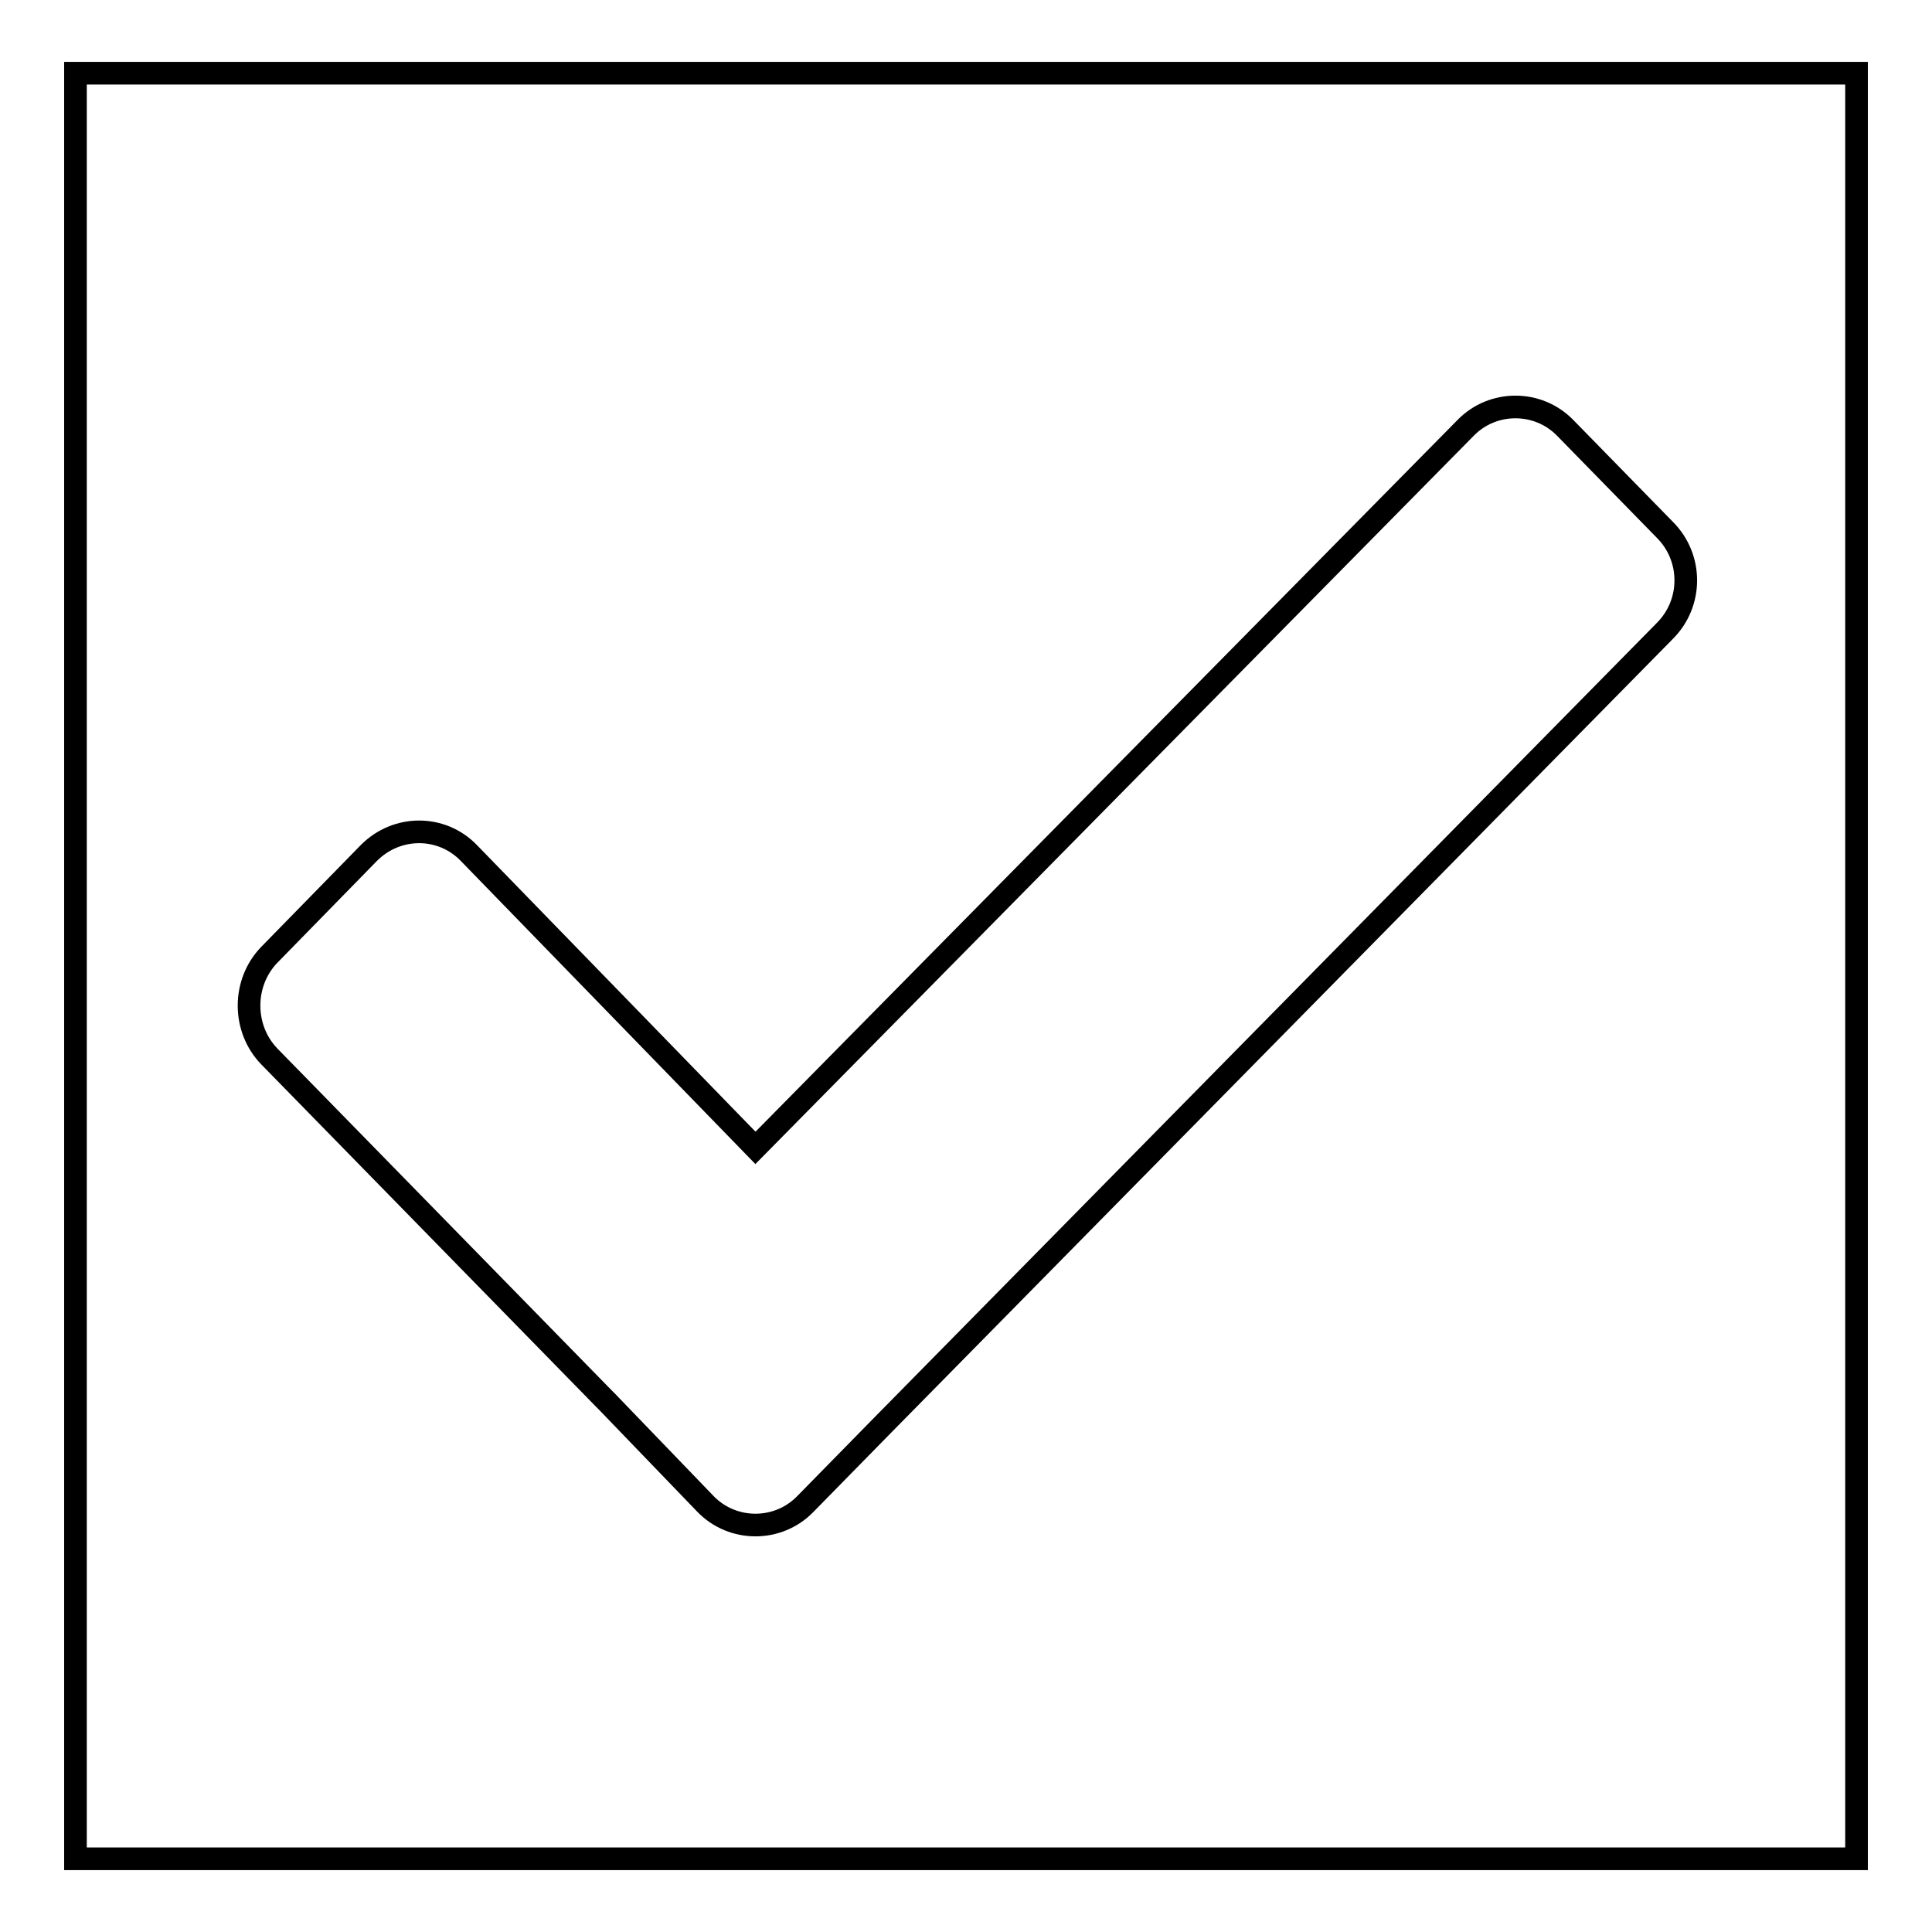 <?xml version="1.0" encoding="utf-8"?>
<!-- Svg Vector Icons : http://www.onlinewebfonts.com/icon -->
<!DOCTYPE svg PUBLIC "-//W3C//DTD SVG 1.1//EN" "http://www.w3.org/Graphics/SVG/1.1/DTD/svg11.dtd">
<svg version="1.1" xmlns="http://www.w3.org/2000/svg" xmlns:xlink="http://www.w3.org/1999/xlink" x="0px" y="0px" viewBox="0 0 256 256" enable-background="new 0 0 256 256" xml:space="preserve">
<g><g><path stroke-width="3" fill-opacity="0" stroke="#000000"  d="M10,9.7v236.6h236V9.7H10z M220.6,83.6L116.9,188.9l-10.2,10.4c-3.6,3.7-9.6,3.7-13.2,0l-10.5-10.9l-2.6-2.7c-0.1-0.1-0.3-0.3-0.4-0.4L35.7,140c-3.6-3.7-3.6-9.8,0-13.5l13.2-13.5c3.7-3.7,9.6-3.7,13.2,0l38,39.1l94.1-95.4c3.6-3.7,9.6-3.7,13.2,0l13.2,13.5C224.3,73.9,224.3,79.9,220.6,83.6z"/></g></g>
</svg>